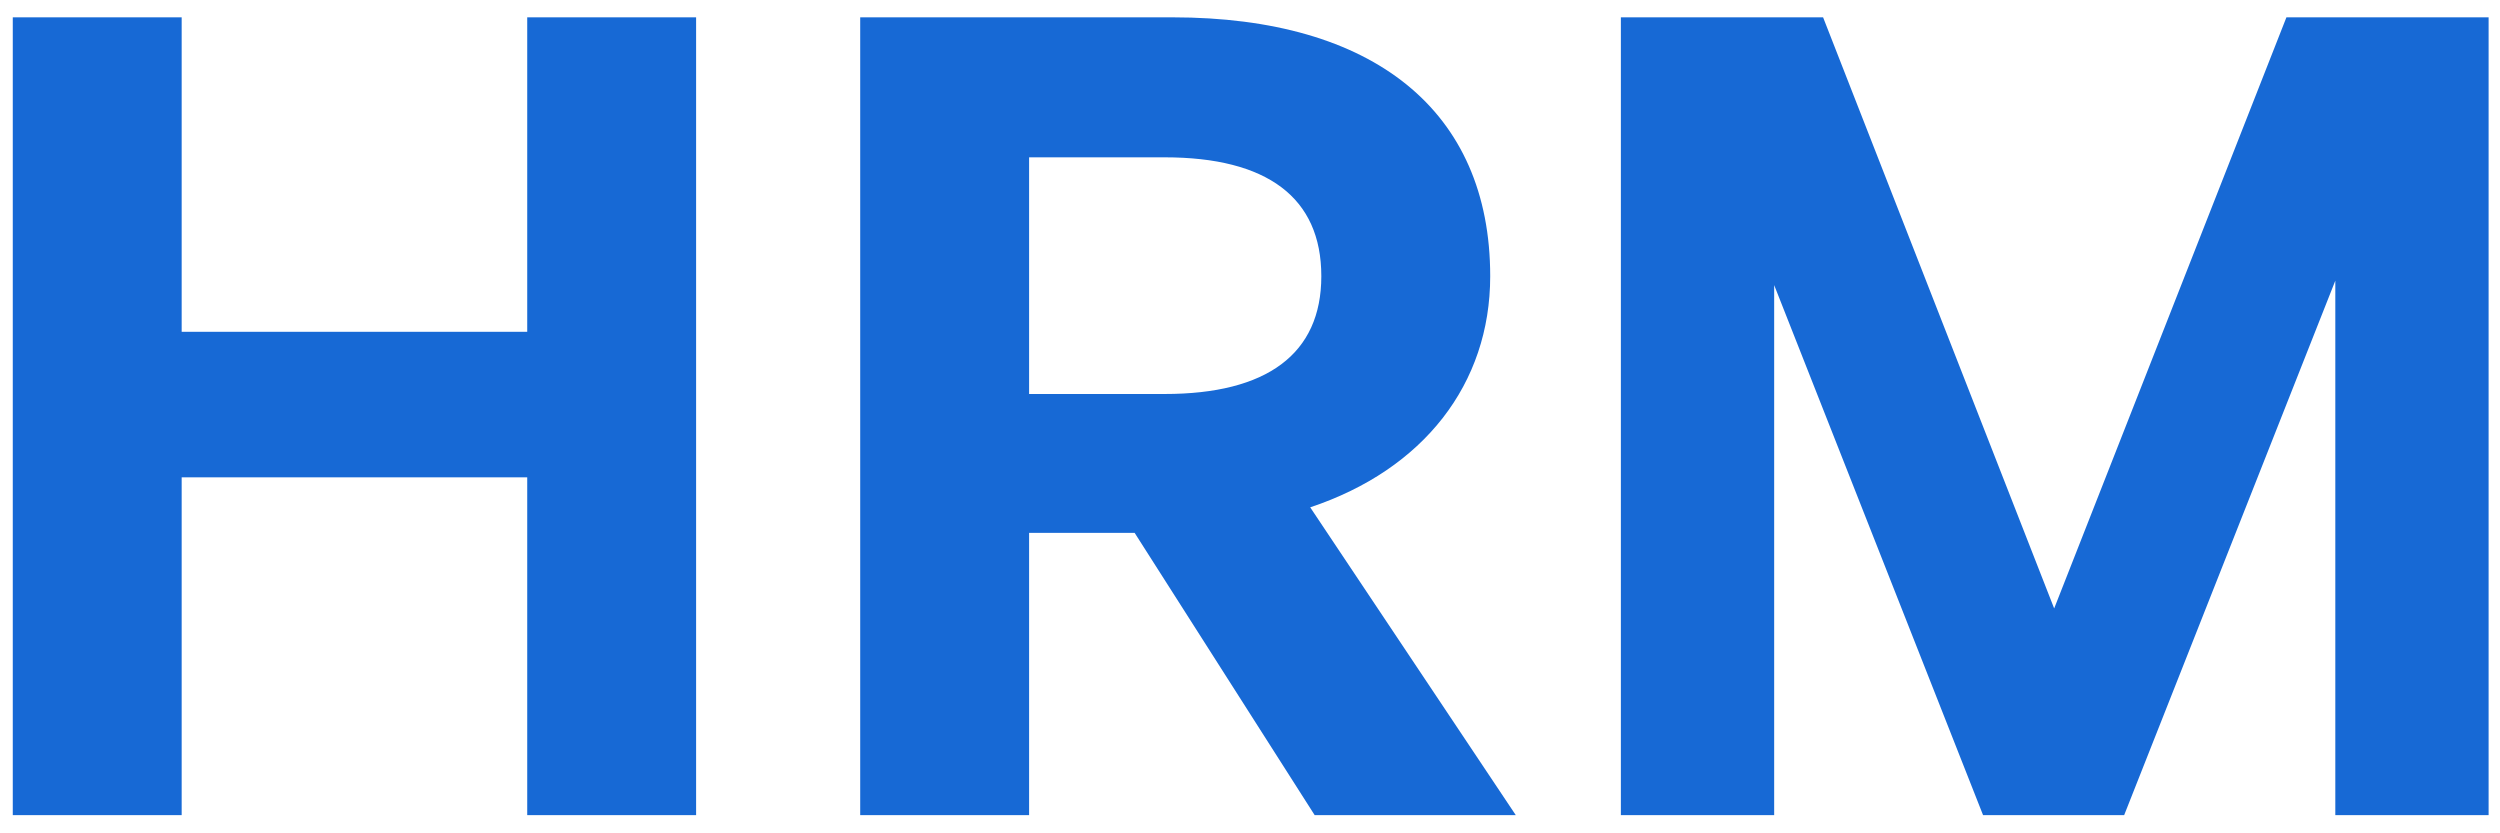 <svg width="72" height="24" viewBox="0 0 72 24" fill="none" xmlns="http://www.w3.org/2000/svg">
<path d="M5.232 23.475H0.368V0.499H5.232V9.555H15.184V0.499H20.048V23.475H15.184V13.747H5.232V23.475ZM29.638 23.475H24.774V0.499H33.766C39.558 0.499 42.918 3.187 42.918 7.955C42.918 11.059 40.998 13.523 37.734 14.611L43.654 23.475H37.862L32.678 15.347H29.638V23.475ZM29.638 4.531V11.347H33.542C36.486 11.347 38.054 10.195 38.054 7.955C38.054 5.683 36.486 4.531 33.542 4.531H29.638ZM57.112 23.475L51.096 8.211V23.475H46.681V0.499H52.505L59.16 17.523L65.849 0.499H71.672V23.475H67.257V8.083L61.176 23.475H57.112Z" fill="#1769D5"/>
</svg>
